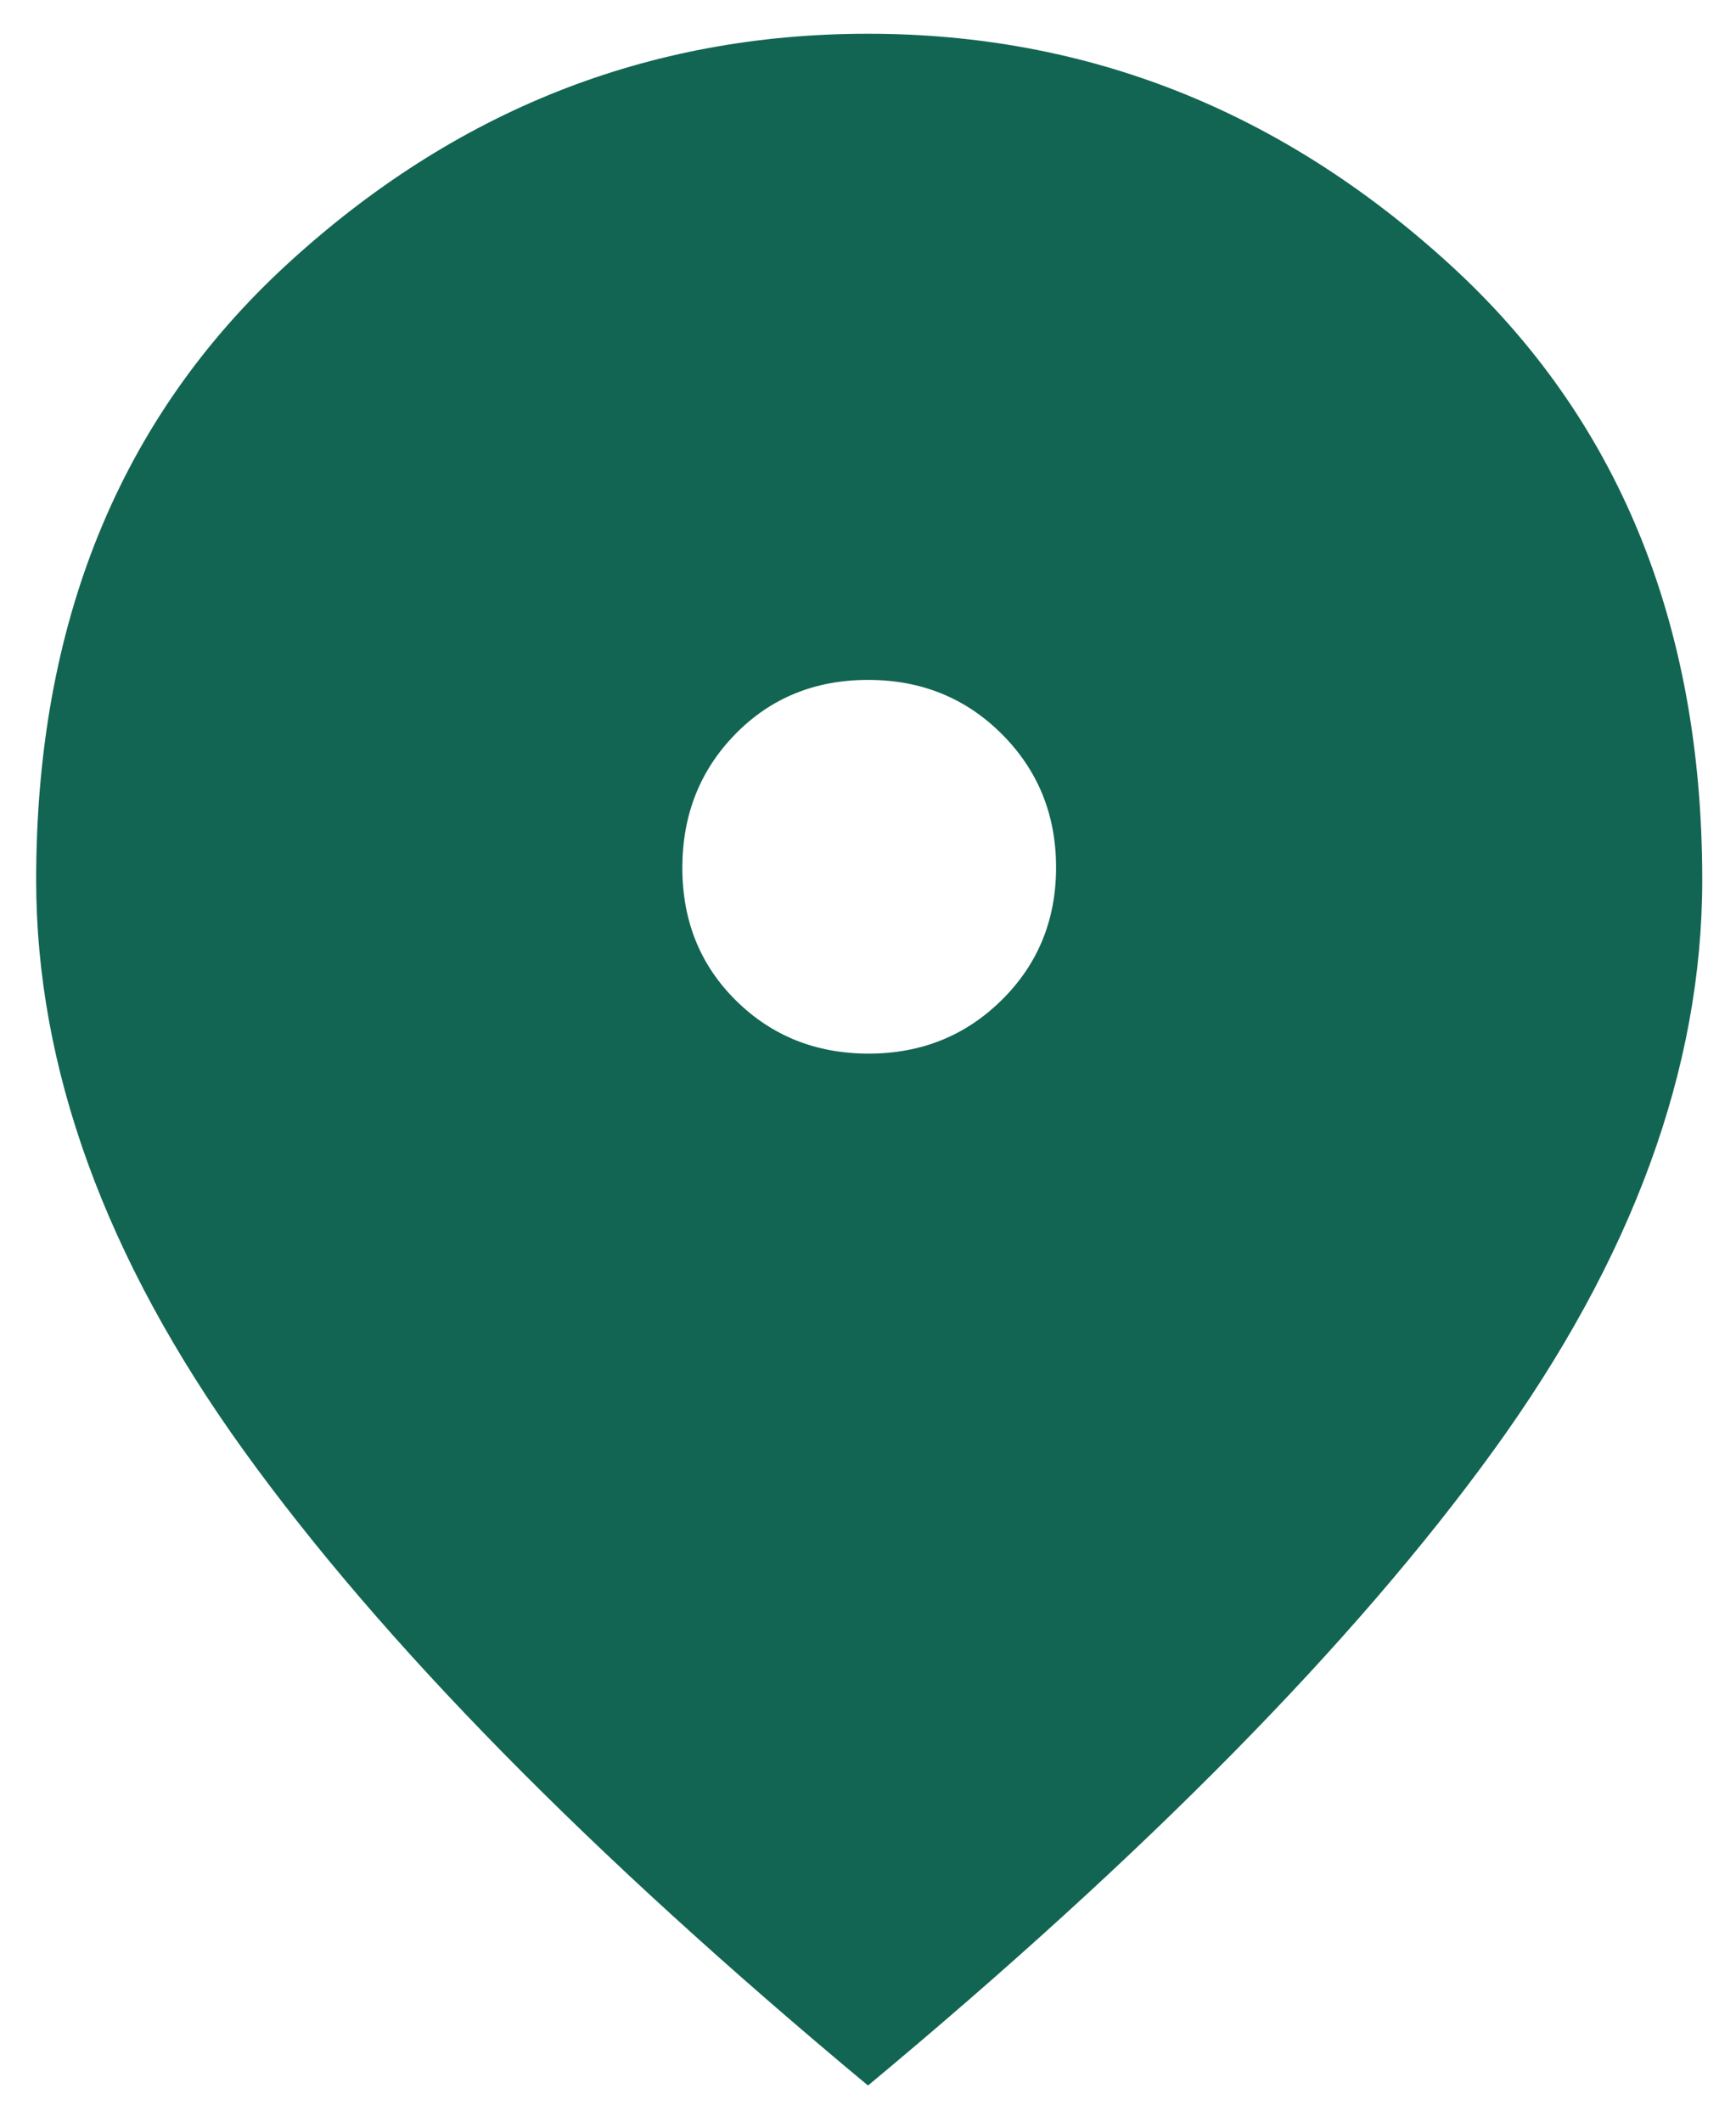 <svg width="36" height="44" viewBox="0 0 36 44" fill="none" xmlns="http://www.w3.org/2000/svg">
<path d="M18.013 21.85C19.104 21.85 20.025 21.479 20.775 20.737C21.525 19.995 21.9 19.079 21.9 17.987C21.9 16.896 21.526 15.975 20.777 15.225C20.028 14.475 19.103 14.1 18.002 14.1C16.901 14.1 15.983 14.474 15.25 15.223C14.517 15.972 14.15 16.897 14.15 17.998C14.15 19.099 14.521 20.017 15.263 20.75C16.005 21.483 16.921 21.85 18.013 21.85ZM18 43.25C12.233 38.45 7.917 34.058 5.05 30.075C2.183 26.092 0.75 22.15 0.75 18.25C0.75 12.926 2.484 8.67 5.952 5.482C9.42 2.294 13.436 0.7 18 0.7C22.55 0.7 26.571 2.294 30.062 5.482C33.554 8.67 35.3 12.926 35.3 18.25C35.3 22.15 33.858 26.092 30.975 30.075C28.092 34.058 23.767 38.45 18 43.25Z" fill="#126552"/>
</svg>
